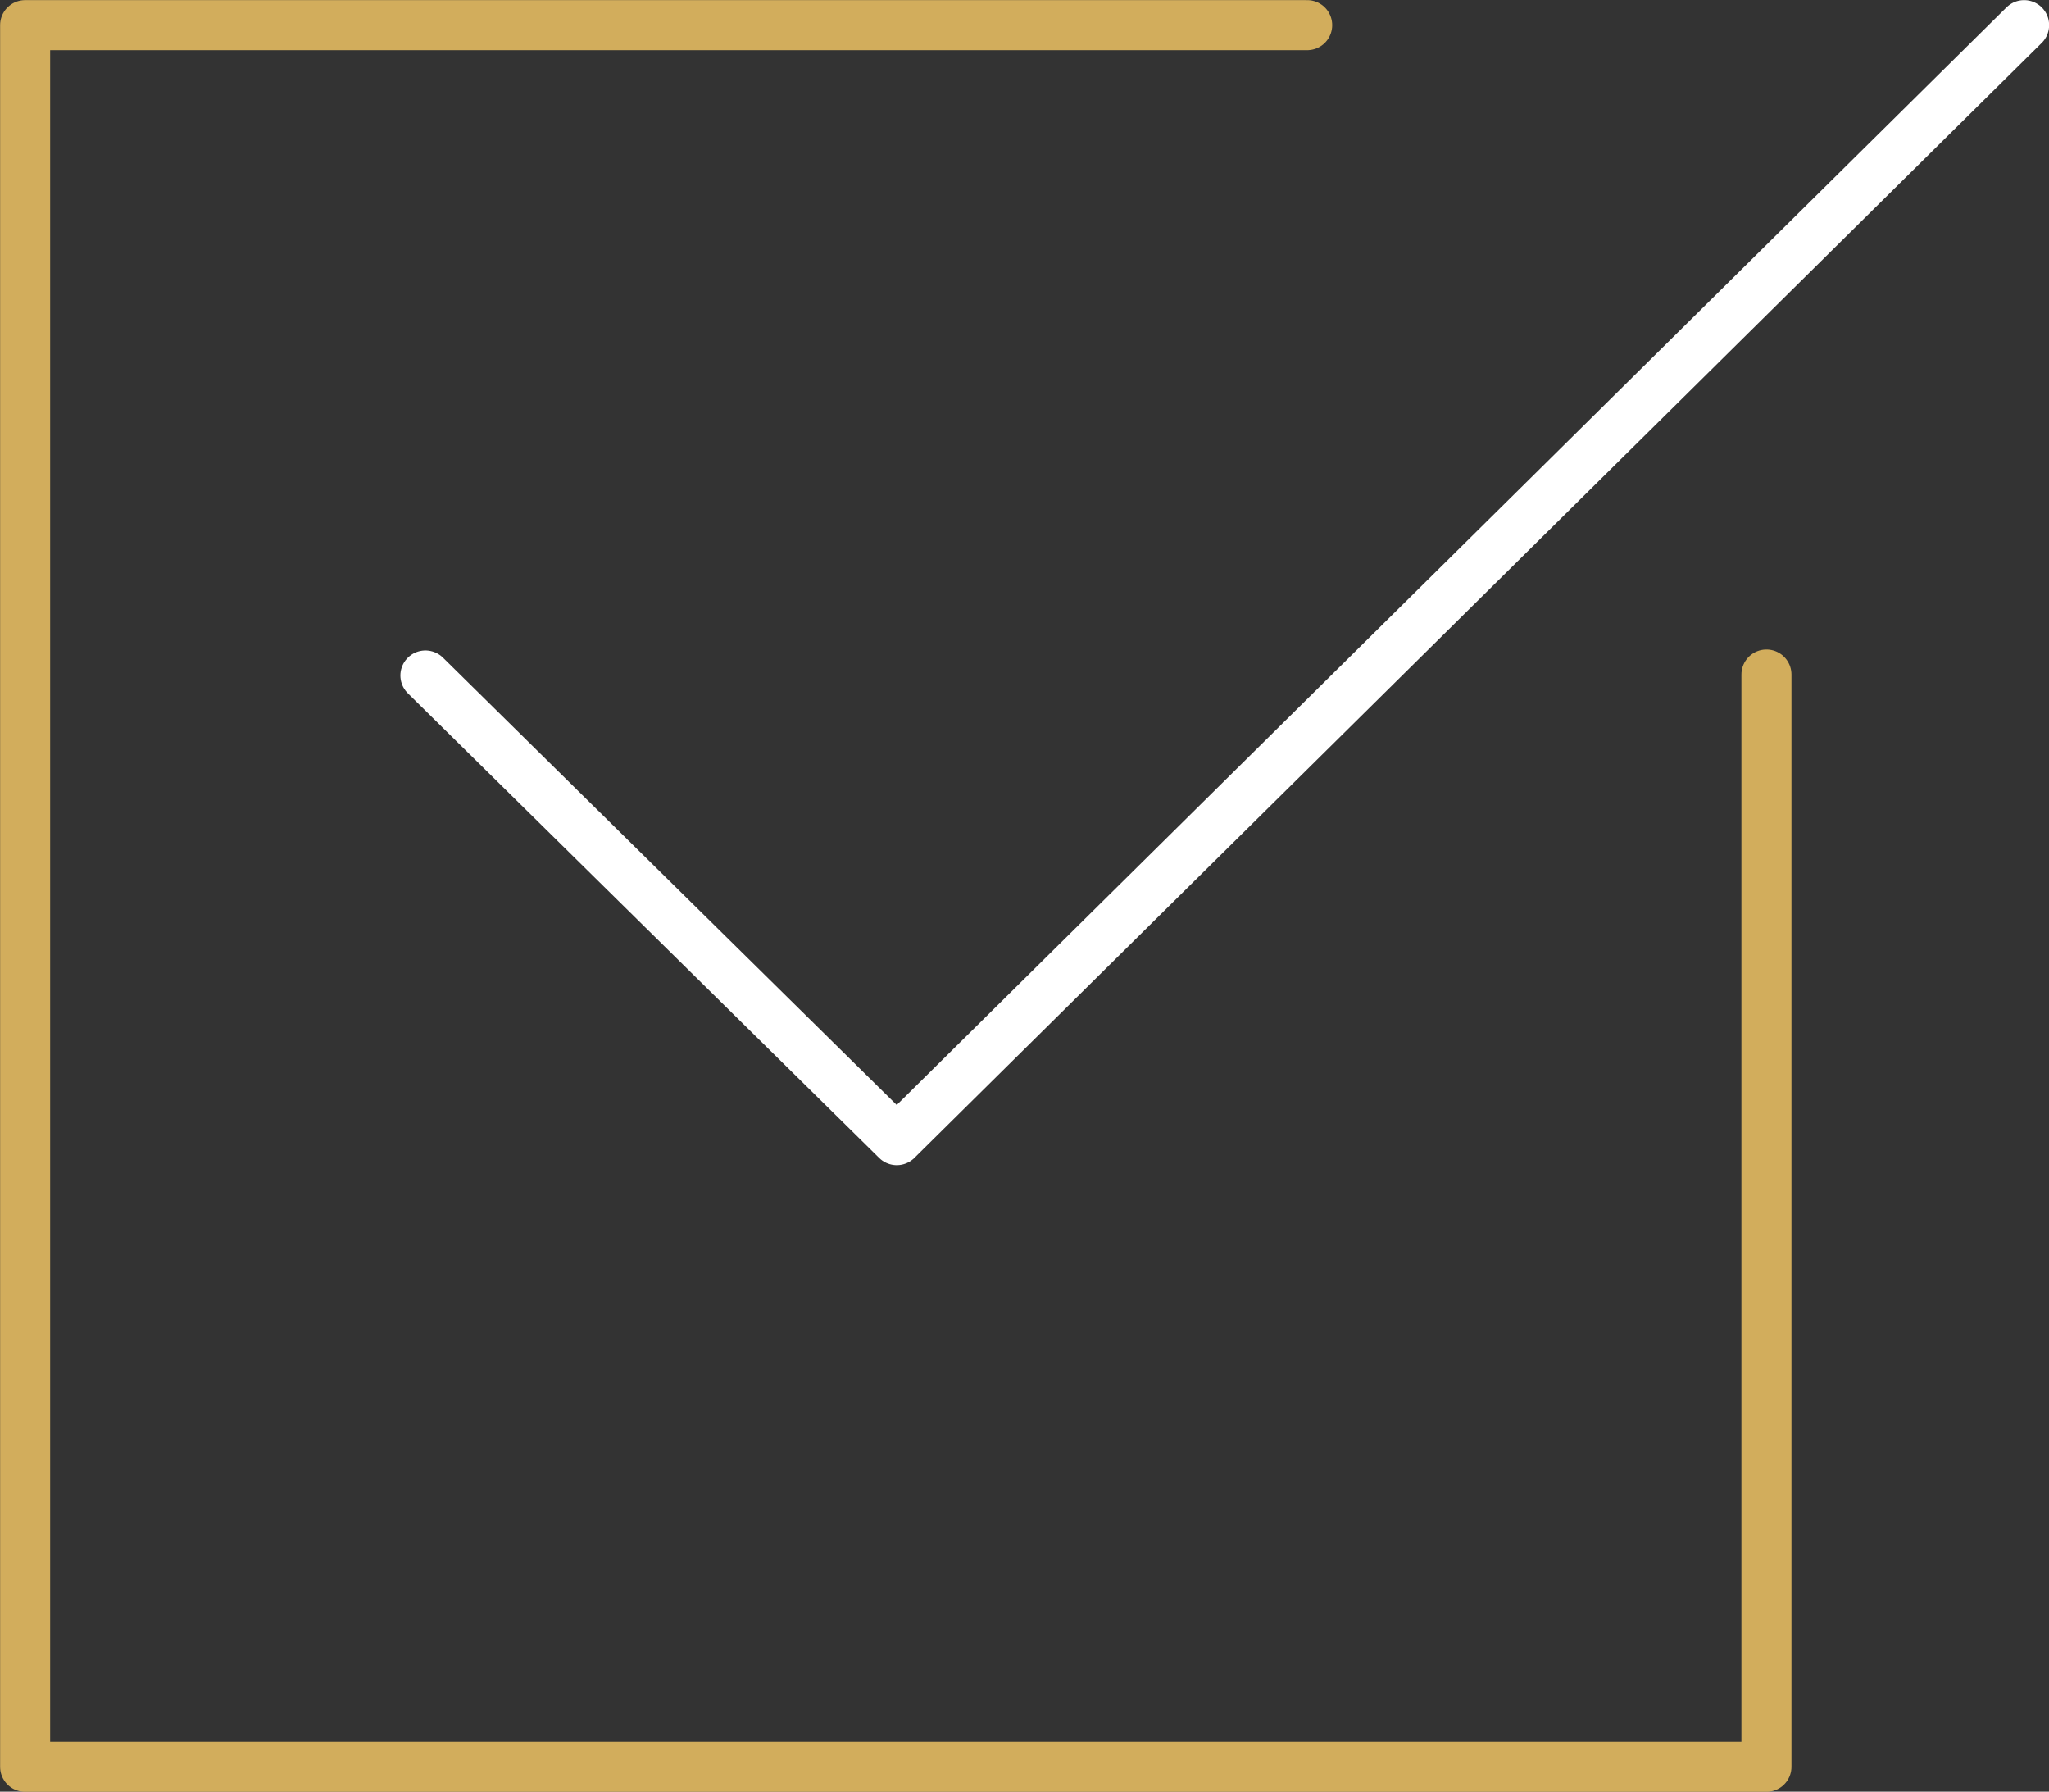 <svg xmlns="http://www.w3.org/2000/svg" id="Warstwa_1" viewBox="0 0 847.7 741.1"><rect x="0" y="0" width="847.7" height="741.1" fill="#333333" stroke="none"/><defs><style>      .st0 {        stroke: #fff;      }      .st0, .st1 {        fill: none;        stroke-linecap: round;        stroke-linejoin: round;        stroke-width: 20.7px;      }      .st1 {        stroke: #d2ad5c;      }    </style></defs><polyline class="st0" points="176 279.4 371 471.6 837.4 10.4"></polyline><polyline class="st1" points="730.8 279 730.8 730.8 10.4 730.8 10.4 10.4 540.8 10.4"></polyline></svg>